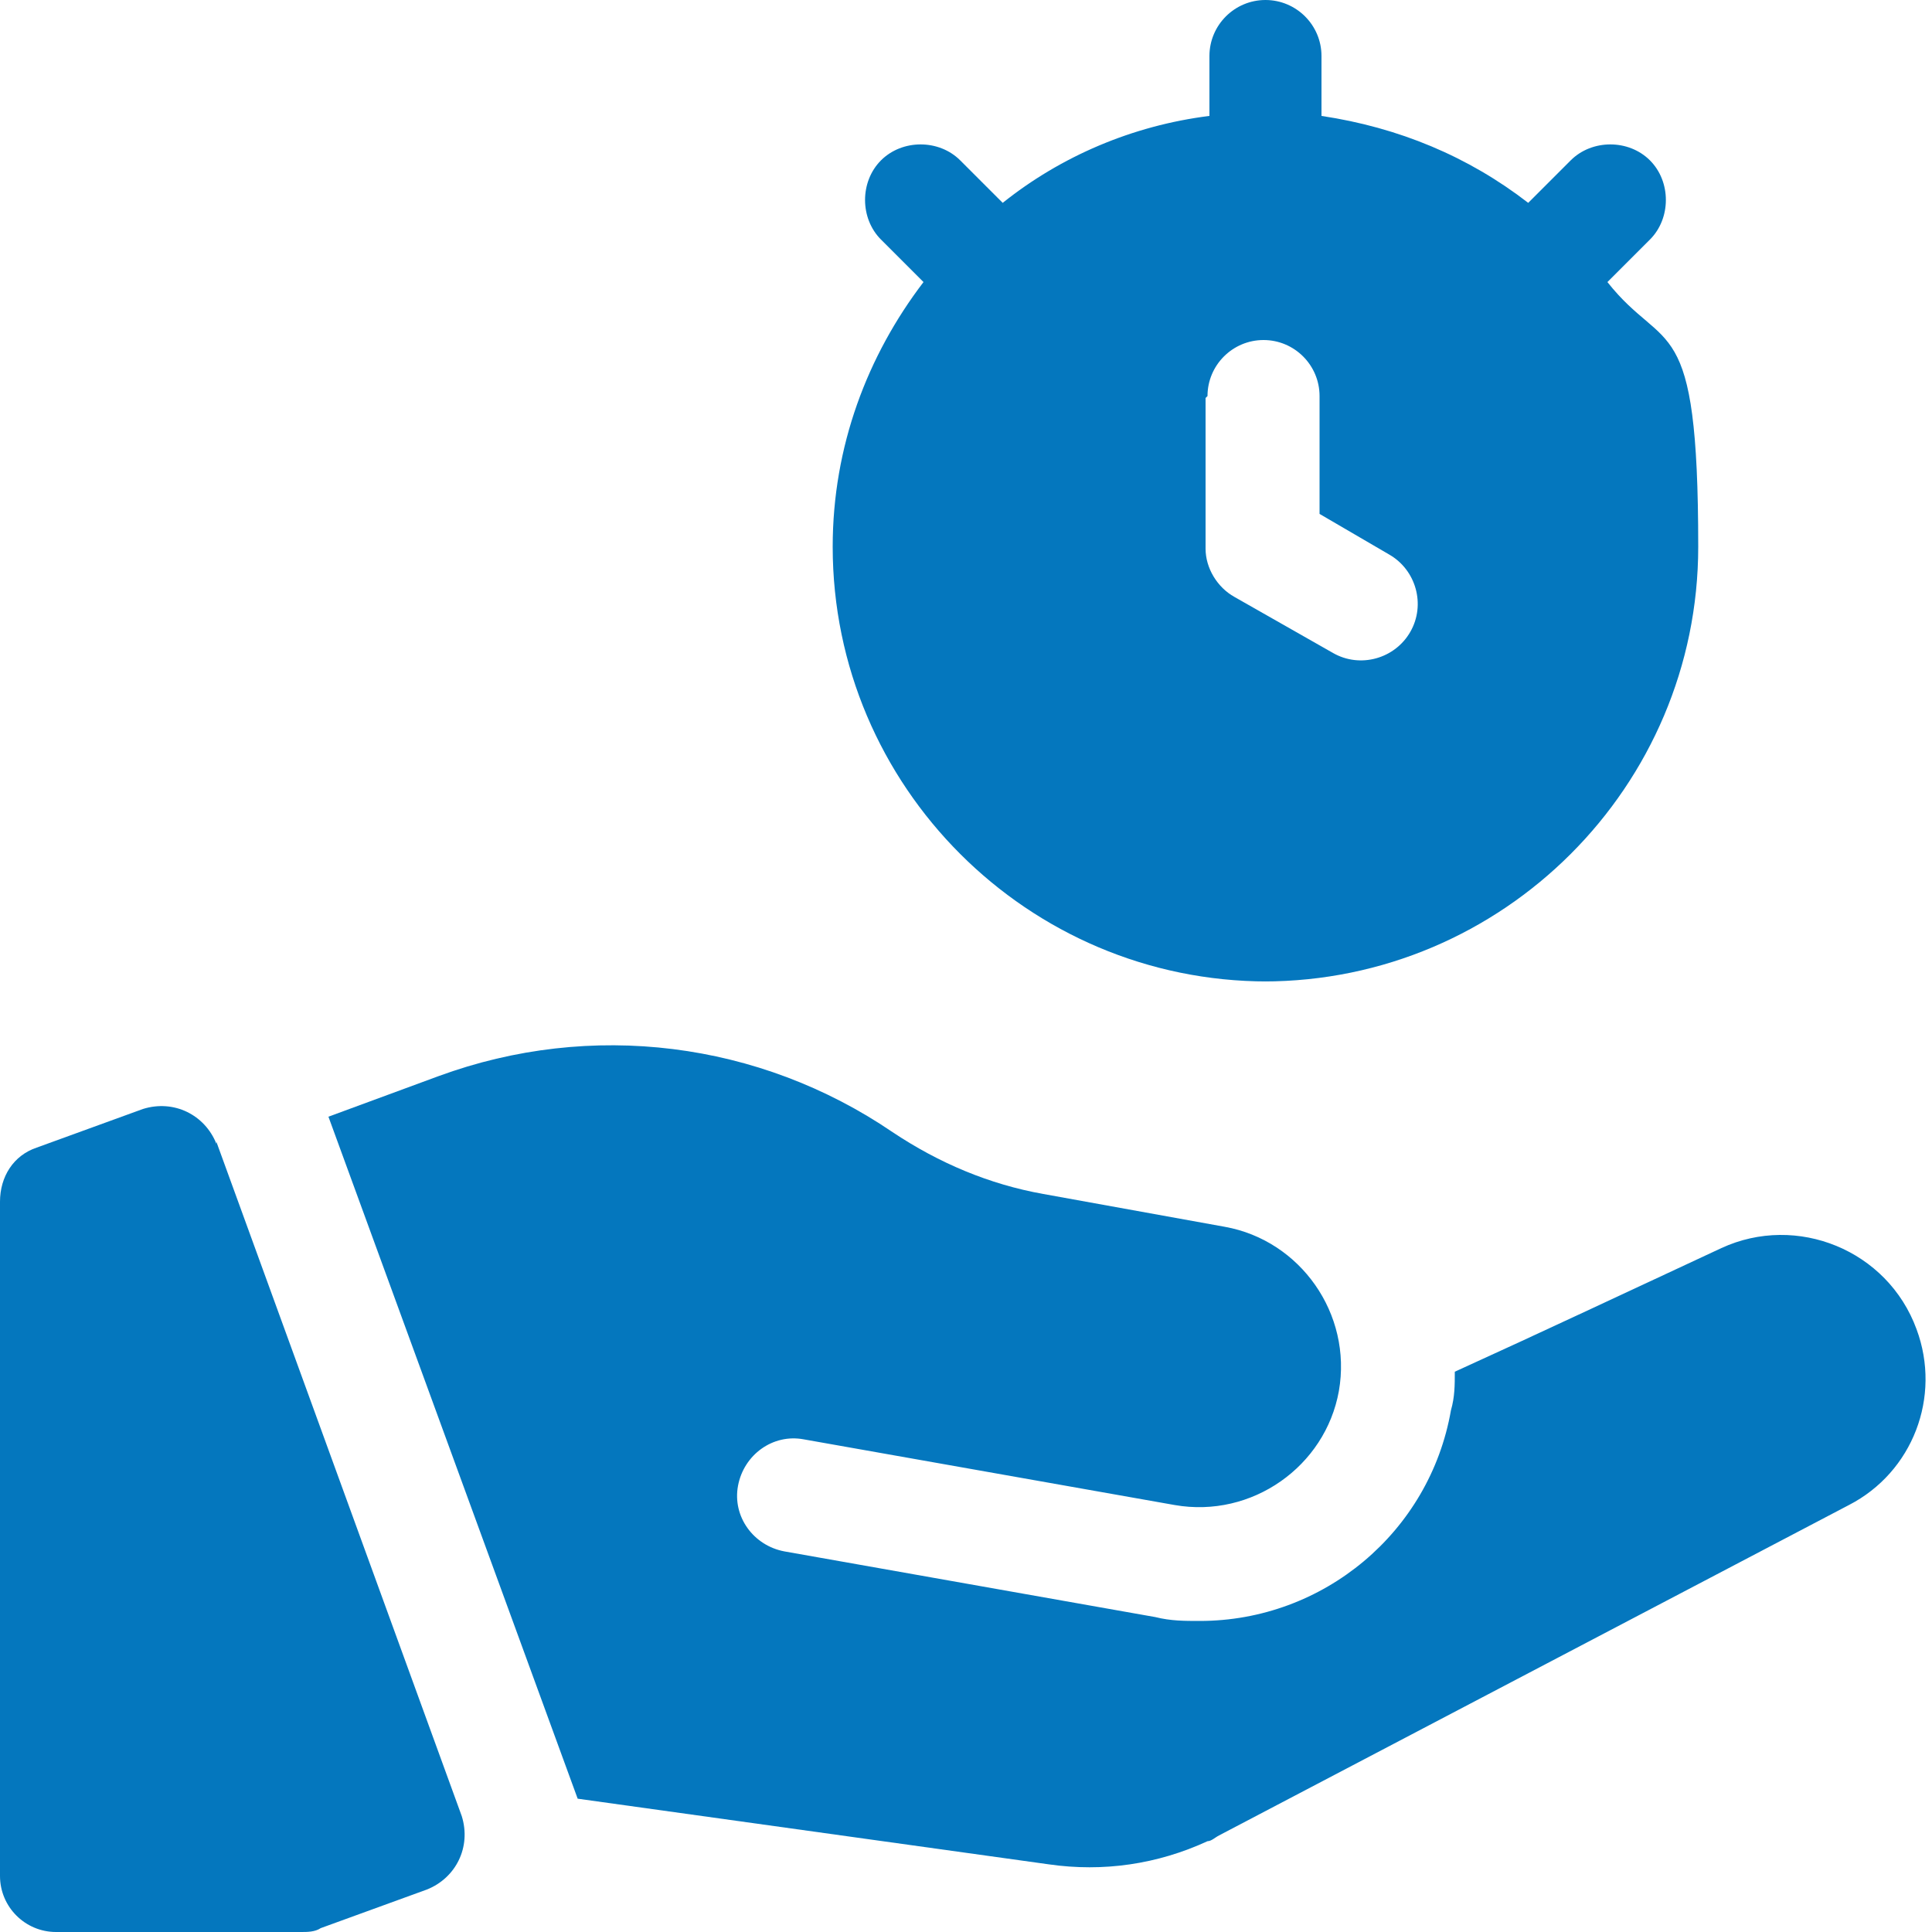 <?xml version="1.0" encoding="UTF-8"?>
<svg id="Layer_1" xmlns="http://www.w3.org/2000/svg" version="1.1" viewBox="0 0 100 100">
  <!-- Generator: Adobe Illustrator 29.3.1, SVG Export Plug-In . SVG Version: 2.1.0 Build 151)  -->
  <defs>
    <style>
      .st0 {
        fill: #0477be;
      }
    </style>
  </defs>
  <path class="st0" d="M65.4,50.8c12.4,0,22.5-10.1,22.5-22.5s-1.7-9.9-4.7-13.7l2.2-2.2c1.1-1.1,1.1-3,0-4.1s-3-1.1-4.1,0l-2.2,2.2c-3.1-2.4-6.7-3.9-10.7-4.5v-3.1c0-1.6-1.3-2.9-2.9-2.9s-2.9,1.3-2.9,2.9v3.1c-4,.5-7.7,2.1-10.7,4.5l-2.2-2.2c-1.1-1.1-3-1.1-4.1,0s-1.1,3,0,4.1l2.2,2.2c-2.9,3.8-4.7,8.5-4.7,13.7,0,12.4,10.1,22.5,22.5,22.5ZM62.5,20.5c0-1.6,1.3-2.9,2.9-2.9s2.9,1.3,2.9,2.9v6.1l3.6,2.1c1.4.8,1.9,2.6,1.1,4-.8,1.4-2.6,1.9-4,1.1l-5.1-2.9c-.9-.5-1.5-1.5-1.5-2.5v-7.8Z"/>
  <path class="st0" d="M11.2,59.2c-.6-1.5-2.2-2.3-3.8-1.8l-5.5,2c-1.2.4-1.9,1.5-1.9,2.8v34.9c0,1.6,1.3,2.9,2.9,2.9h12.7c.3,0,.7,0,1-.2l5.5-2c1.5-.6,2.3-2.2,1.8-3.8l-12.7-34.9Z"/>
  <path class="st0" d="M99.2,68.8c-1.5-4.1-6.2-6-10.1-4.2-4.3,2-9.4,4.4-13.8,6.4,0,.7,0,1.3-.2,2-1.1,6.3-6.6,10.9-13,10.9h0c-.8,0-1.5,0-2.3-.2l-19.2-3.4c-1.6-.3-2.7-1.8-2.4-3.4.3-1.6,1.8-2.7,3.4-2.4l19.2,3.4c4,.7,7.8-2,8.5-5.9.7-4-2-7.8-5.9-8.5l-9.4-1.7c-2.8-.5-5.4-1.6-7.8-3.2-6.9-4.7-15.6-5.8-23.5-2.9l-5.7,2.1,12.9,35.3,24.4,3.4c2.8.4,5.6,0,8.2-1.2.2,0,.4-.2.6-.3l32.6-17.1c3.3-1.7,4.8-5.6,3.5-9.1h0Z"/>
</svg>